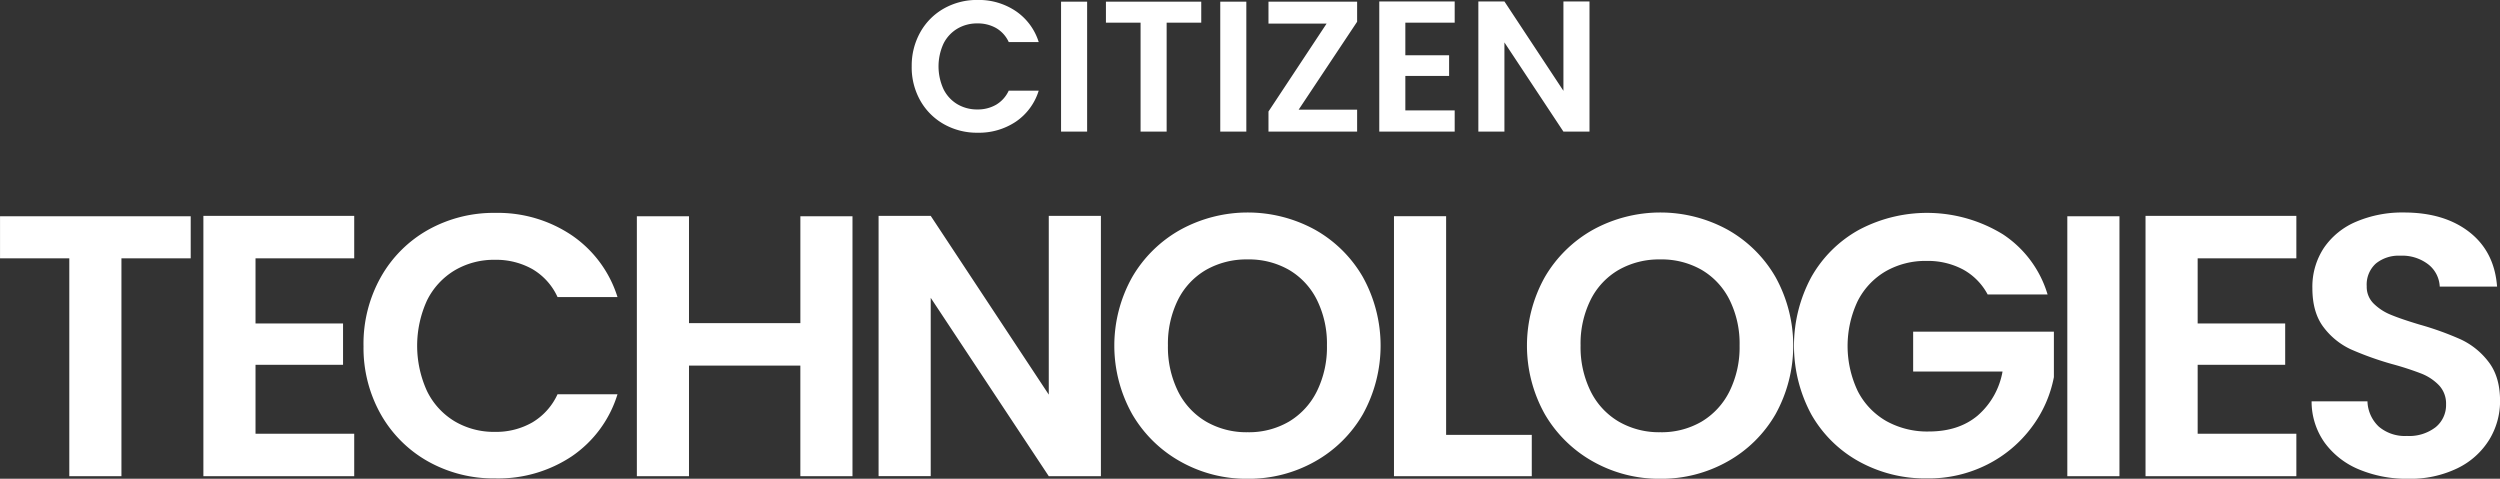 <svg xmlns="http://www.w3.org/2000/svg" width="644.438" height="123.406" viewBox="0 0 644.438 123.406">
  <rect x="0" y="0" width="644.438" height="123.406" fill="#333333" stroke="none"/>
  <defs>
    <style>
      .cls-1 {
        fill: #fff;
        fill-rule: evenodd;
      }
    </style>
  </defs>
  <path id="kvttl.svg" class="cls-1" d="M948.325,704.313a17.418,17.418,0,0,0,2.232,8.832,15.976,15.976,0,0,0,6.1,6.071,17.288,17.288,0,0,0,8.664,2.185,17.114,17.114,0,0,0,9.864-2.857,14.976,14.976,0,0,0,5.88-7.991h-7.728a8.155,8.155,0,0,1-3.24,3.624,9.361,9.361,0,0,1-4.824,1.224,9.924,9.924,0,0,1-5.208-1.368,9.3,9.3,0,0,1-3.552-3.888,14.061,14.061,0,0,1,0-11.688,9.323,9.323,0,0,1,3.552-3.864,9.924,9.924,0,0,1,5.208-1.368,9.518,9.518,0,0,1,4.824,1.2,8.017,8.017,0,0,1,3.24,3.6h7.728a15.064,15.064,0,0,0-5.9-7.968,17.043,17.043,0,0,0-9.84-2.88,17.3,17.3,0,0,0-8.664,2.184,15.938,15.938,0,0,0-6.1,6.1,17.55,17.55,0,0,0-2.232,8.856h0Zm38.5-16.7v33.5h6.72v-33.5h-6.72Zm11.568,0v5.424h8.931v28.08h6.72v-28.08h8.92v-5.424H998.389Zm29.471,0v33.5h6.72v-33.5h-6.72Zm35.28,5.183v-5.183h-22.85v5.664h14.98l-14.98,22.656v5.184h22.85v-5.664h-15.07Zm25.15,0.241v-5.472h-19.44v33.552h19.44v-5.472h-12.72v-8.88h11.28v-5.328h-11.28v-8.4h12.72Zm34.75-5.472h-6.72V710.6l-15.21-23.04h-6.72v33.552h6.72V698.121l15.21,22.992h6.72V687.561ZM713.32,742.929v10.848h17.856v56.16h13.44v-56.16h17.856V742.929H713.32Zm91.3,10.848V742.833h-38.88v67.1h38.88V798.993h-25.44v-17.76h22.56V770.577h-22.56v-16.8h25.44Zm2.4,22.56A34.837,34.837,0,0,0,811.479,794a31.965,31.965,0,0,0,12.192,12.144A34.583,34.583,0,0,0,841,810.513a34.228,34.228,0,0,0,19.727-5.712,29.952,29.952,0,0,0,11.76-15.984H857.031a16.3,16.3,0,0,1-6.48,7.248,18.722,18.722,0,0,1-9.648,2.448,19.846,19.846,0,0,1-10.416-2.736,18.6,18.6,0,0,1-7.1-7.776,28.121,28.121,0,0,1,0-23.376,18.67,18.67,0,0,1,7.1-7.728,19.846,19.846,0,0,1,10.416-2.736,19.026,19.026,0,0,1,9.648,2.4,16.023,16.023,0,0,1,6.48,7.2h15.456a30.131,30.131,0,0,0-11.808-15.936A34.085,34.085,0,0,0,841,742.065a34.6,34.6,0,0,0-17.329,4.368,31.889,31.889,0,0,0-12.192,12.192,35.1,35.1,0,0,0-4.464,17.712h0Zm112.608-33.408v27.552H890.918V742.929H877.479v67.008h13.439V781.425h28.705v28.512h13.439V742.929H919.623Zm77.471-.1h-13.44v46.08l-30.432-46.08h-13.44v67.1h13.44V763.953l30.432,45.984h13.44v-67.1Zm37.826,67.776a34.729,34.729,0,0,0,17.28-4.416,32.655,32.655,0,0,0,12.43-12.24,36.492,36.492,0,0,0,0-35.328,32.719,32.719,0,0,0-12.39-12.24,36.095,36.095,0,0,0-34.6,0,32.955,32.955,0,0,0-12.48,12.24,36.146,36.146,0,0,0,0,35.328,32.926,32.926,0,0,0,12.48,12.24,34.675,34.675,0,0,0,17.28,4.416h0Zm0-12a20.747,20.747,0,0,1-10.71-2.736,18.694,18.694,0,0,1-7.25-7.824,25.772,25.772,0,0,1-2.59-11.808,25.48,25.48,0,0,1,2.59-11.76,18.449,18.449,0,0,1,7.25-7.728,21.047,21.047,0,0,1,10.71-2.688,20.746,20.746,0,0,1,10.65,2.688,18.526,18.526,0,0,1,7.2,7.728,25.355,25.355,0,0,1,2.59,11.76,25.645,25.645,0,0,1-2.59,11.808,18.775,18.775,0,0,1-7.2,7.824,20.452,20.452,0,0,1-10.65,2.736h0Zm51.16-55.68h-13.44v67.008h35.52V799.281h-22.08V742.929Zm55.2,67.68a34.729,34.729,0,0,0,17.28-4.416,32.612,32.612,0,0,0,12.44-12.24,36.492,36.492,0,0,0,0-35.328,32.719,32.719,0,0,0-12.39-12.24,36.115,36.115,0,0,0-34.61,0,33.026,33.026,0,0,0-12.48,12.24,36.215,36.215,0,0,0,0,35.328,33,33,0,0,0,12.48,12.24,34.729,34.729,0,0,0,17.28,4.416h0Zm0-12a20.711,20.711,0,0,1-10.7-2.736,18.631,18.631,0,0,1-7.25-7.824,25.645,25.645,0,0,1-2.59-11.808,25.355,25.355,0,0,1,2.59-11.76,18.387,18.387,0,0,1,7.25-7.728,21.01,21.01,0,0,1,10.7-2.688,20.758,20.758,0,0,1,10.66,2.688,18.526,18.526,0,0,1,7.2,7.728,25.355,25.355,0,0,1,2.59,11.76,25.645,25.645,0,0,1-2.59,11.808,18.775,18.775,0,0,1-7.2,7.824,20.463,20.463,0,0,1-10.66,2.736h0Zm99.84-35.52a28.172,28.172,0,0,0-11.52-15.5,37.407,37.407,0,0,0-37.1-1.152,31.7,31.7,0,0,0-12.29,12.192,37.3,37.3,0,0,0,0,35.376,31.779,31.779,0,0,0,12.29,12.144,35.278,35.278,0,0,0,17.52,4.368,33.448,33.448,0,0,0,15.6-3.6,32.454,32.454,0,0,0,11.37-9.552,31.318,31.318,0,0,0,5.76-12.96V772.689h-36.28v10.272h23.04a19.476,19.476,0,0,1-6.44,11.376q-4.89,4.082-12.57,4.08a21.7,21.7,0,0,1-10.95-2.688,18.712,18.712,0,0,1-7.34-7.68,27.107,27.107,0,0,1-.05-23.232,18.6,18.6,0,0,1,7.2-7.68,20.568,20.568,0,0,1,10.56-2.688,19.279,19.279,0,0,1,9.41,2.208,15.767,15.767,0,0,1,6.34,6.432h15.45Zm5.09-20.16v67.008h13.44V742.929h-13.44Zm59.04,10.848V742.833h-38.88v67.1h38.88V798.993h-25.44v-17.76h22.56V770.577h-22.56v-16.8h25.44Zm28.8,56.832a27.853,27.853,0,0,0,12.77-2.736,19.7,19.7,0,0,0,8.16-7.344,19.009,19.009,0,0,0,2.78-9.984q0-6.24-2.97-10.08a19.238,19.238,0,0,0-7.11-5.76,77.878,77.878,0,0,0-10.66-3.84q-4.8-1.44-7.44-2.544a13.442,13.442,0,0,1-4.41-2.88,6.033,6.033,0,0,1-1.78-4.464,7.288,7.288,0,0,1,2.36-5.856,9.3,9.3,0,0,1,6.28-2.016,11.032,11.032,0,0,1,7.25,2.256,7.7,7.7,0,0,1,2.93,5.712h14.78q-0.675-9.022-7.15-14.064t-16.85-5.04a30.327,30.327,0,0,0-12.28,2.352,18.965,18.965,0,0,0-8.36,6.768,18.14,18.14,0,0,0-2.97,10.368q0,6.336,2.92,10.128a18.638,18.638,0,0,0,7.01,5.664,80.859,80.859,0,0,0,10.61,3.792,76.657,76.657,0,0,1,7.54,2.448,12.864,12.864,0,0,1,4.56,3.024,6.848,6.848,0,0,1,1.82,4.9,7.342,7.342,0,0,1-2.69,5.9,11.128,11.128,0,0,1-7.39,2.256,10.382,10.382,0,0,1-7.25-2.4,9.344,9.344,0,0,1-2.93-6.528h-14.4a18.28,18.28,0,0,0,3.36,10.656,20.759,20.759,0,0,0,8.88,6.912,31.885,31.885,0,0,0,12.63,2.4h0Z" transform="translate(-713.312 -687.188)"/>
</svg>
